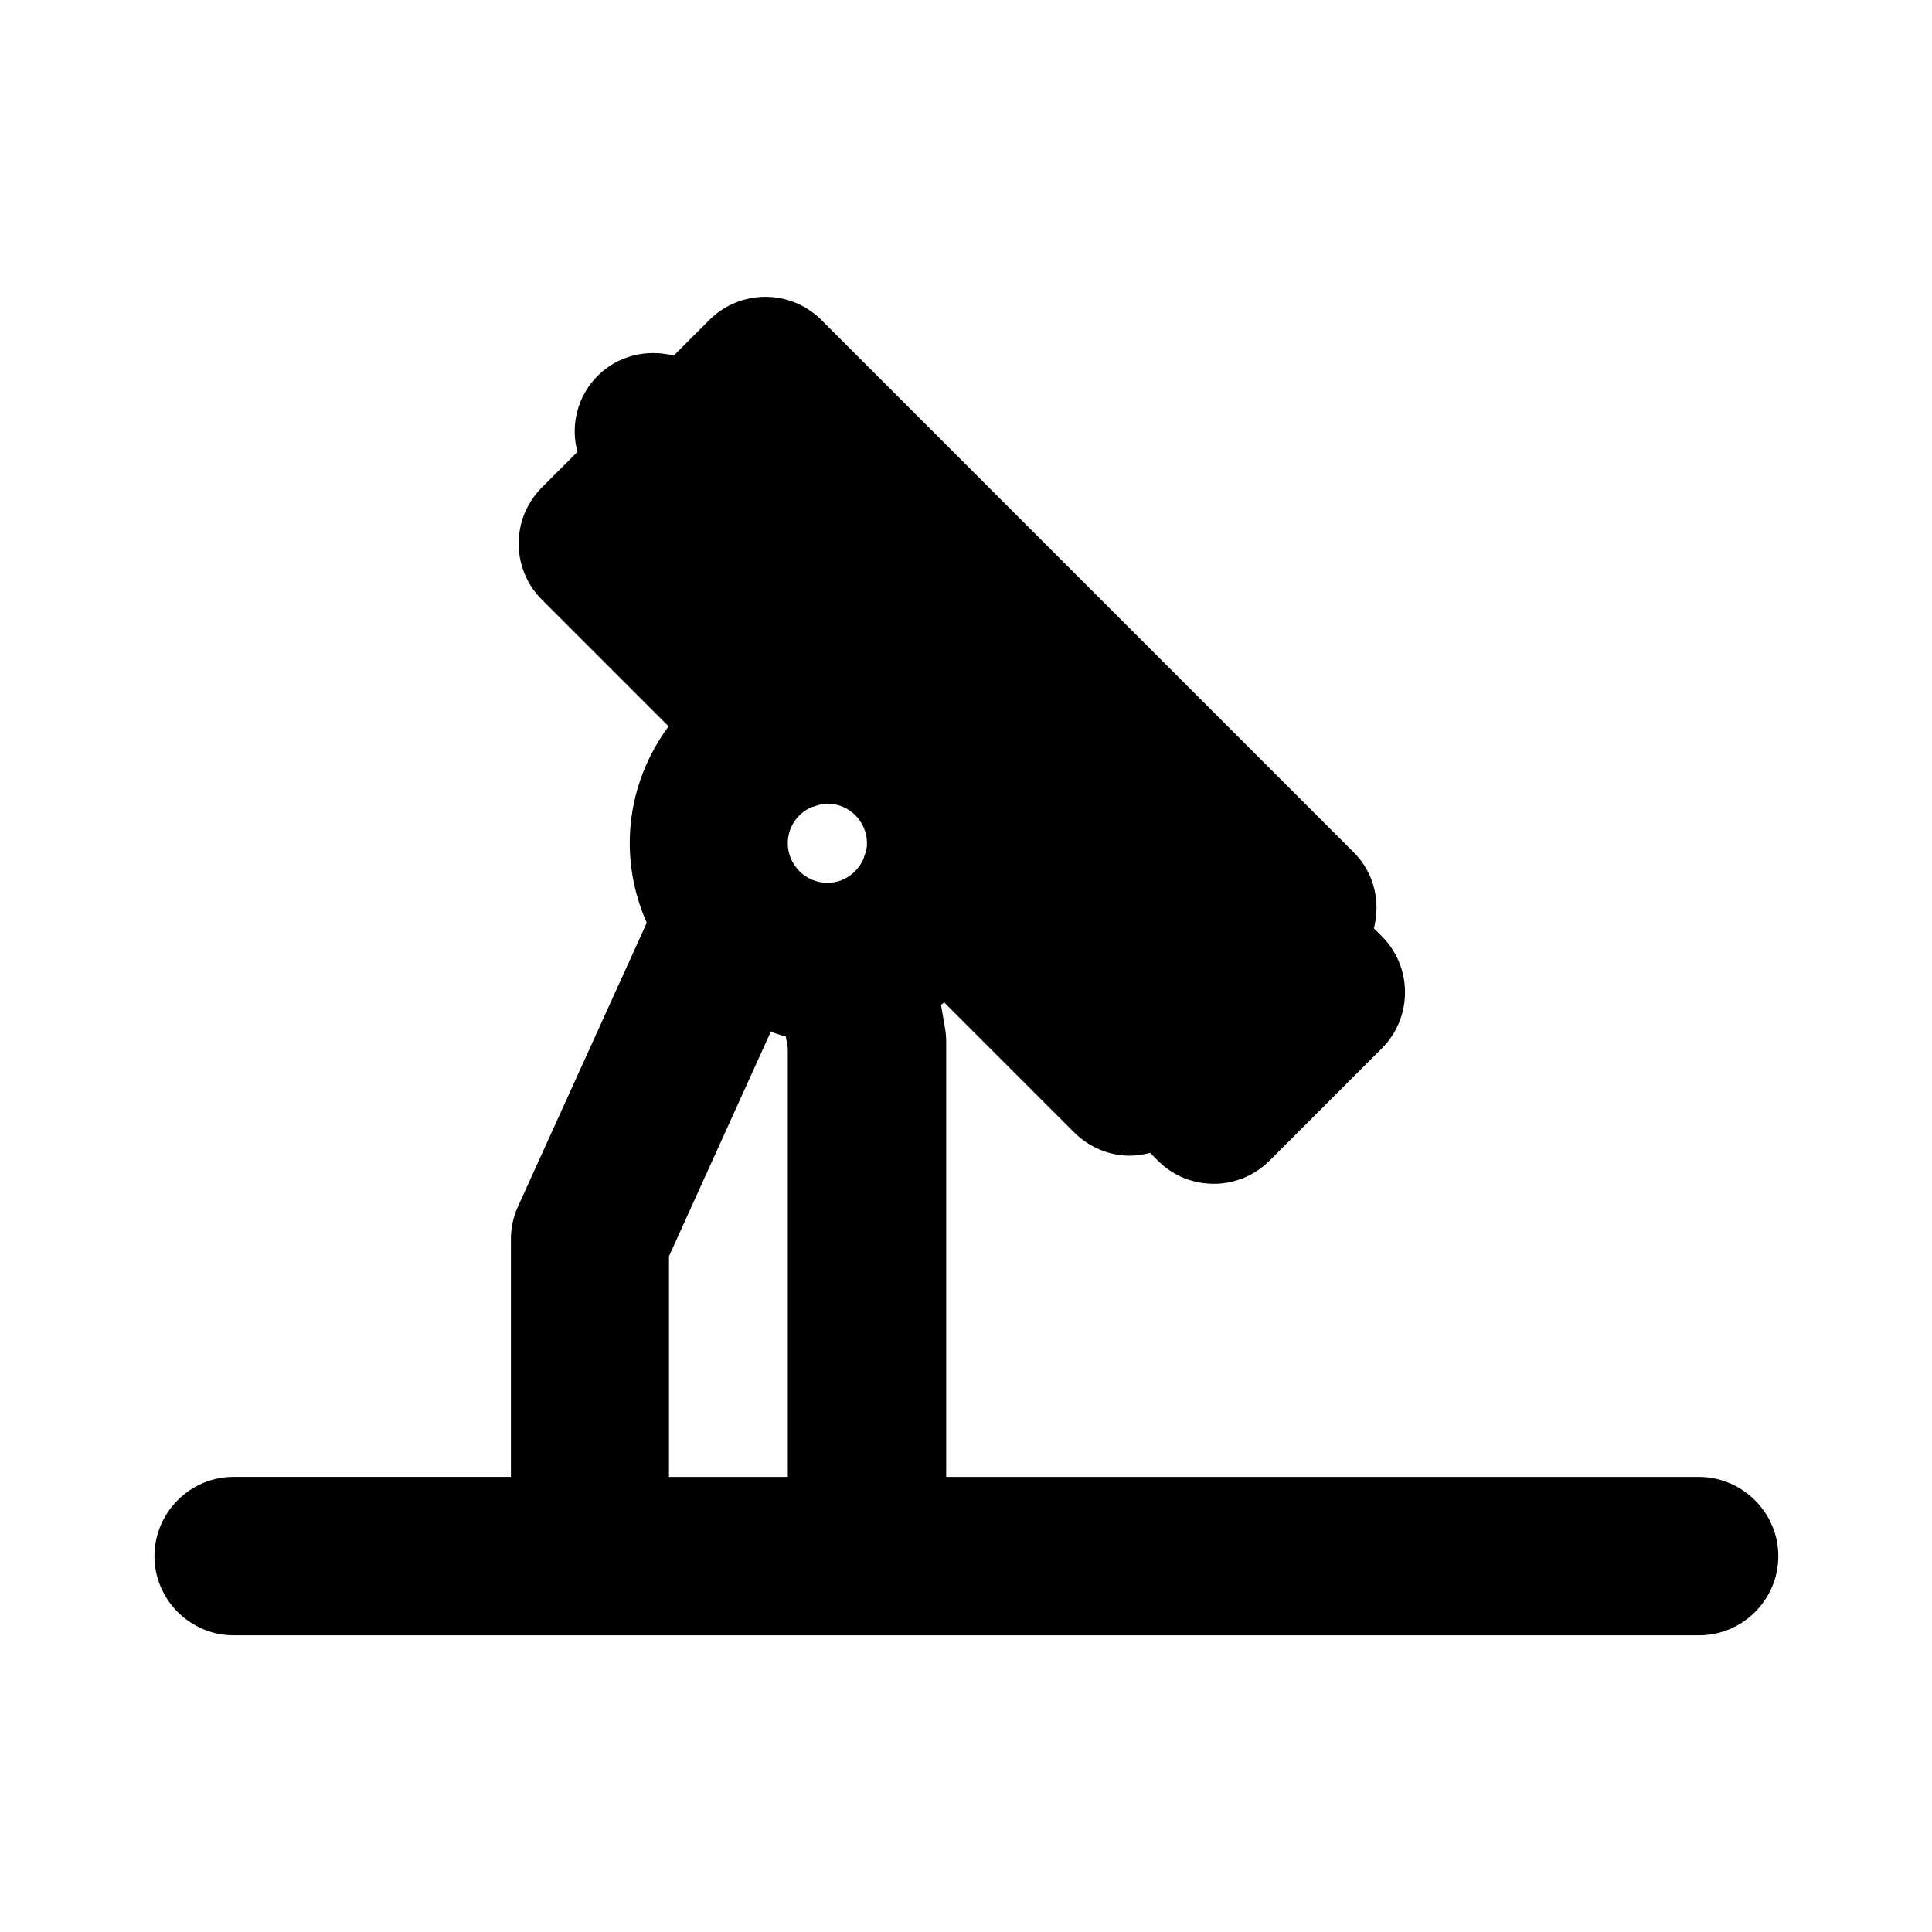 <?xml version="1.0" encoding="UTF-8"?>
<!-- Uploaded to: SVG Repo, www.svgrepo.com, Generator: SVG Repo Mixer Tools -->
<svg fill="#000000" width="800px" height="800px" version="1.1" viewBox="144 144 512 512" xmlns="http://www.w3.org/2000/svg">
 <path d="m594.18 535.4h-199.43v-115.46c0-1.156-0.105-2.309-0.316-3.465l-1.051-6.191c0.316-0.211 0.523-0.418 0.84-0.629l34.426 34.426c4.094 4.094 9.445 6.191 14.801 6.191 1.785 0 3.57-0.316 5.352-0.734l2.098 2.098c4.094 4.094 9.445 6.086 14.801 6.086 5.352 0 10.707-2.098 14.801-6.191l29.703-29.703c8.188-8.188 8.188-21.516 0-29.703l-2.098-2.098c1.785-7.031 0.105-14.695-5.352-20.152l-141.07-141.07c-8.188-8.188-21.516-8.188-29.703 0l-9.445 9.445c-7.031-1.785-14.695-0.105-20.152 5.352s-7.242 13.227-5.352 20.152l-9.445 9.445c-8.188 8.188-8.188 21.516 0 29.703l33.586 33.586c-6.402 8.711-10.285 19.312-10.285 30.965 0 7.559 1.68 14.695 4.512 21.098l-34.113 75.152c-1.258 2.731-1.891 5.668-1.891 8.711v62.977h-73.473c-11.547 0-20.992 9.445-20.992 20.992s9.445 20.992 20.992 20.992h388.36c11.547 0 20.992-9.445 20.992-20.992 0-11.543-9.551-20.988-21.098-20.988zm-241.41 0h-31.488v-58.465l26.977-59.512c1.363 0.418 2.625 0.945 3.988 1.258l0.523 2.938zm20.258-164.47c-0.105 0.211-0.105 0.523-0.211 0.734-1.68 3.672-5.246 6.297-9.551 6.297-5.773 0-10.496-4.723-10.496-10.496 0-4.305 2.625-7.977 6.297-9.551 0.211-0.105 0.523-0.105 0.734-0.211 1.156-0.418 2.309-0.734 3.465-0.734 5.773 0 10.496 4.723 10.496 10.496 0 1.258-0.312 2.414-0.734 3.465z"/>
</svg>